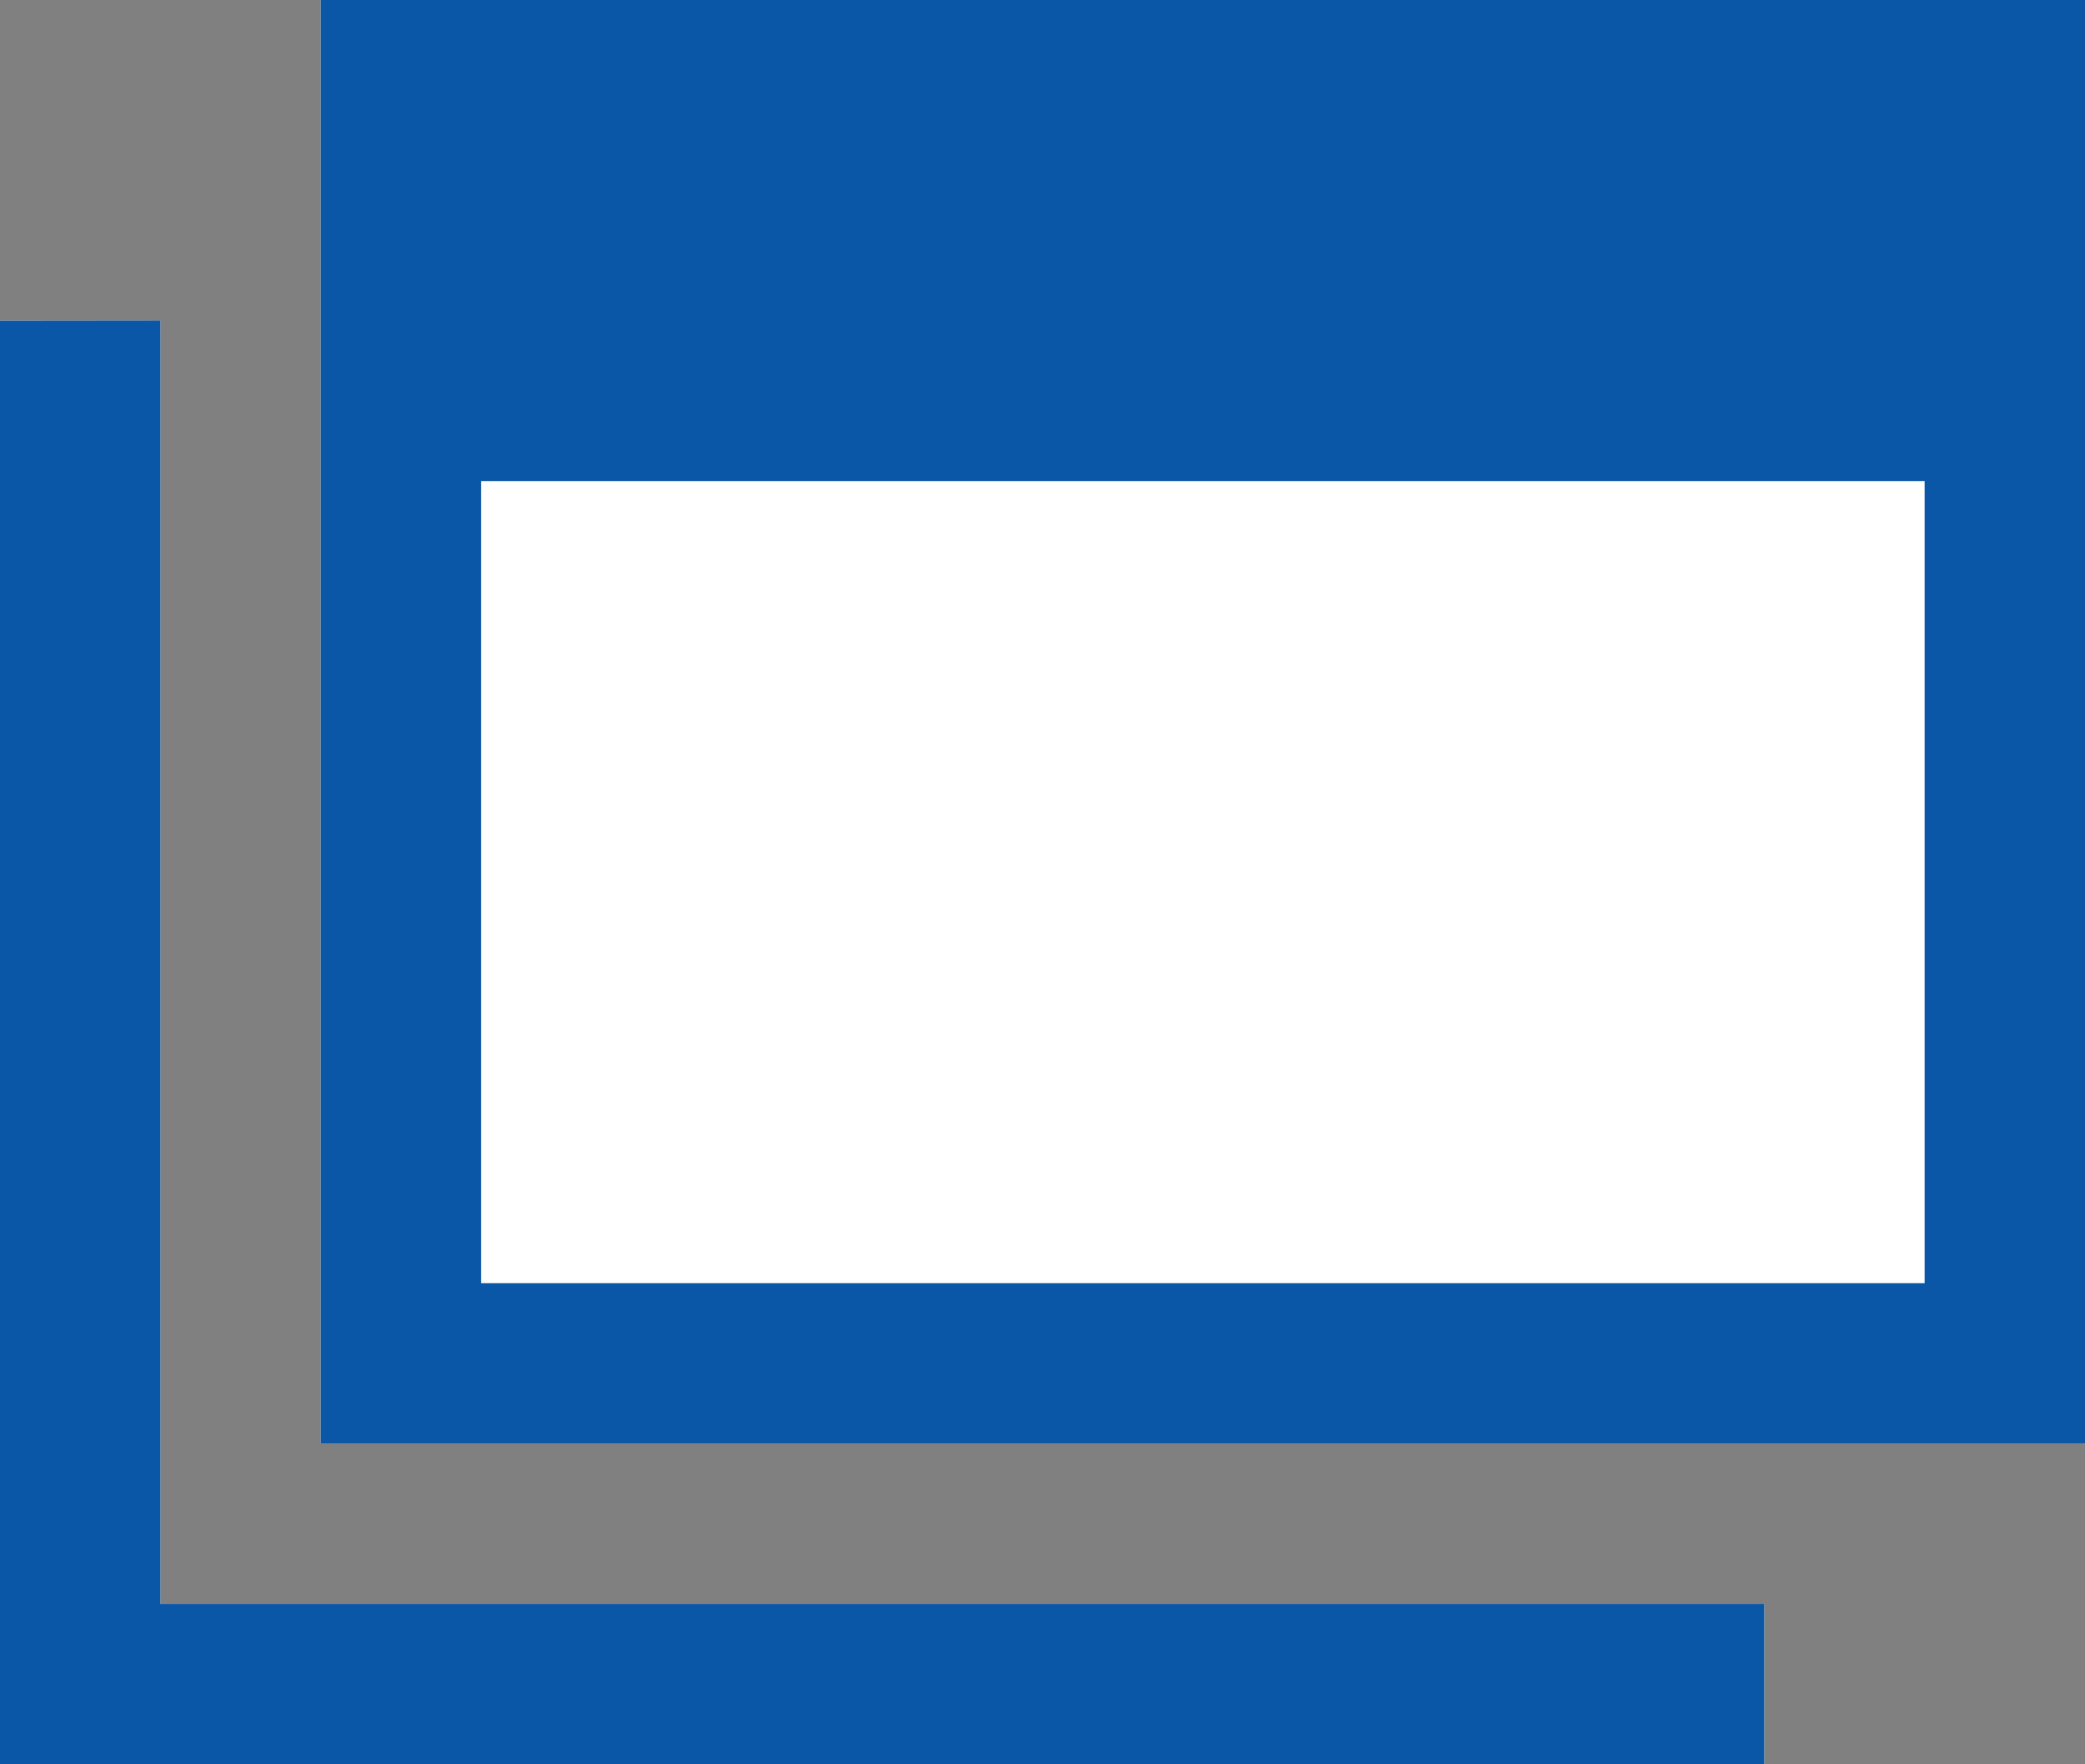 <svg xmlns="http://www.w3.org/2000/svg" width="13" height="11" viewBox="0 0 13 11">
  <rect x="0" y="0" width="13" height="11" fill="#808080" stroke="none"/>
  <g id="Group_1555" data-name="Group 1555" transform="translate(-916 -844)">
    <g id="長方形_551_のコピー" data-name="長方形 551 のコピー" transform="translate(915 843)" fill="#fff">
      <path d="M12,12H1V3H2v8H12v1Z" stroke="none"/>
      <path d="M 12 12 L 1 12 L 1 3 L 2 2.999 L 2 11 L 12 11 L 12 12 Z" stroke="none" fill="#0b57a7"/>
    </g>
    <g id="長方形_551_のコピー_2" data-name="長方形 551 のコピー 2" transform="translate(918 844)" fill="#fff" stroke="#0b57a7" stroke-width="1">
      <rect width="11" height="9" stroke="none"/>
      <rect x="0.5" y="0.5" width="10" height="8" fill="none"/>
    </g>
    <rect id="長方形_551" data-name="長方形 551" width="10.99" height="3" transform="translate(918.01 844)" fill="#0b57a7"/>
  </g>
</svg>
